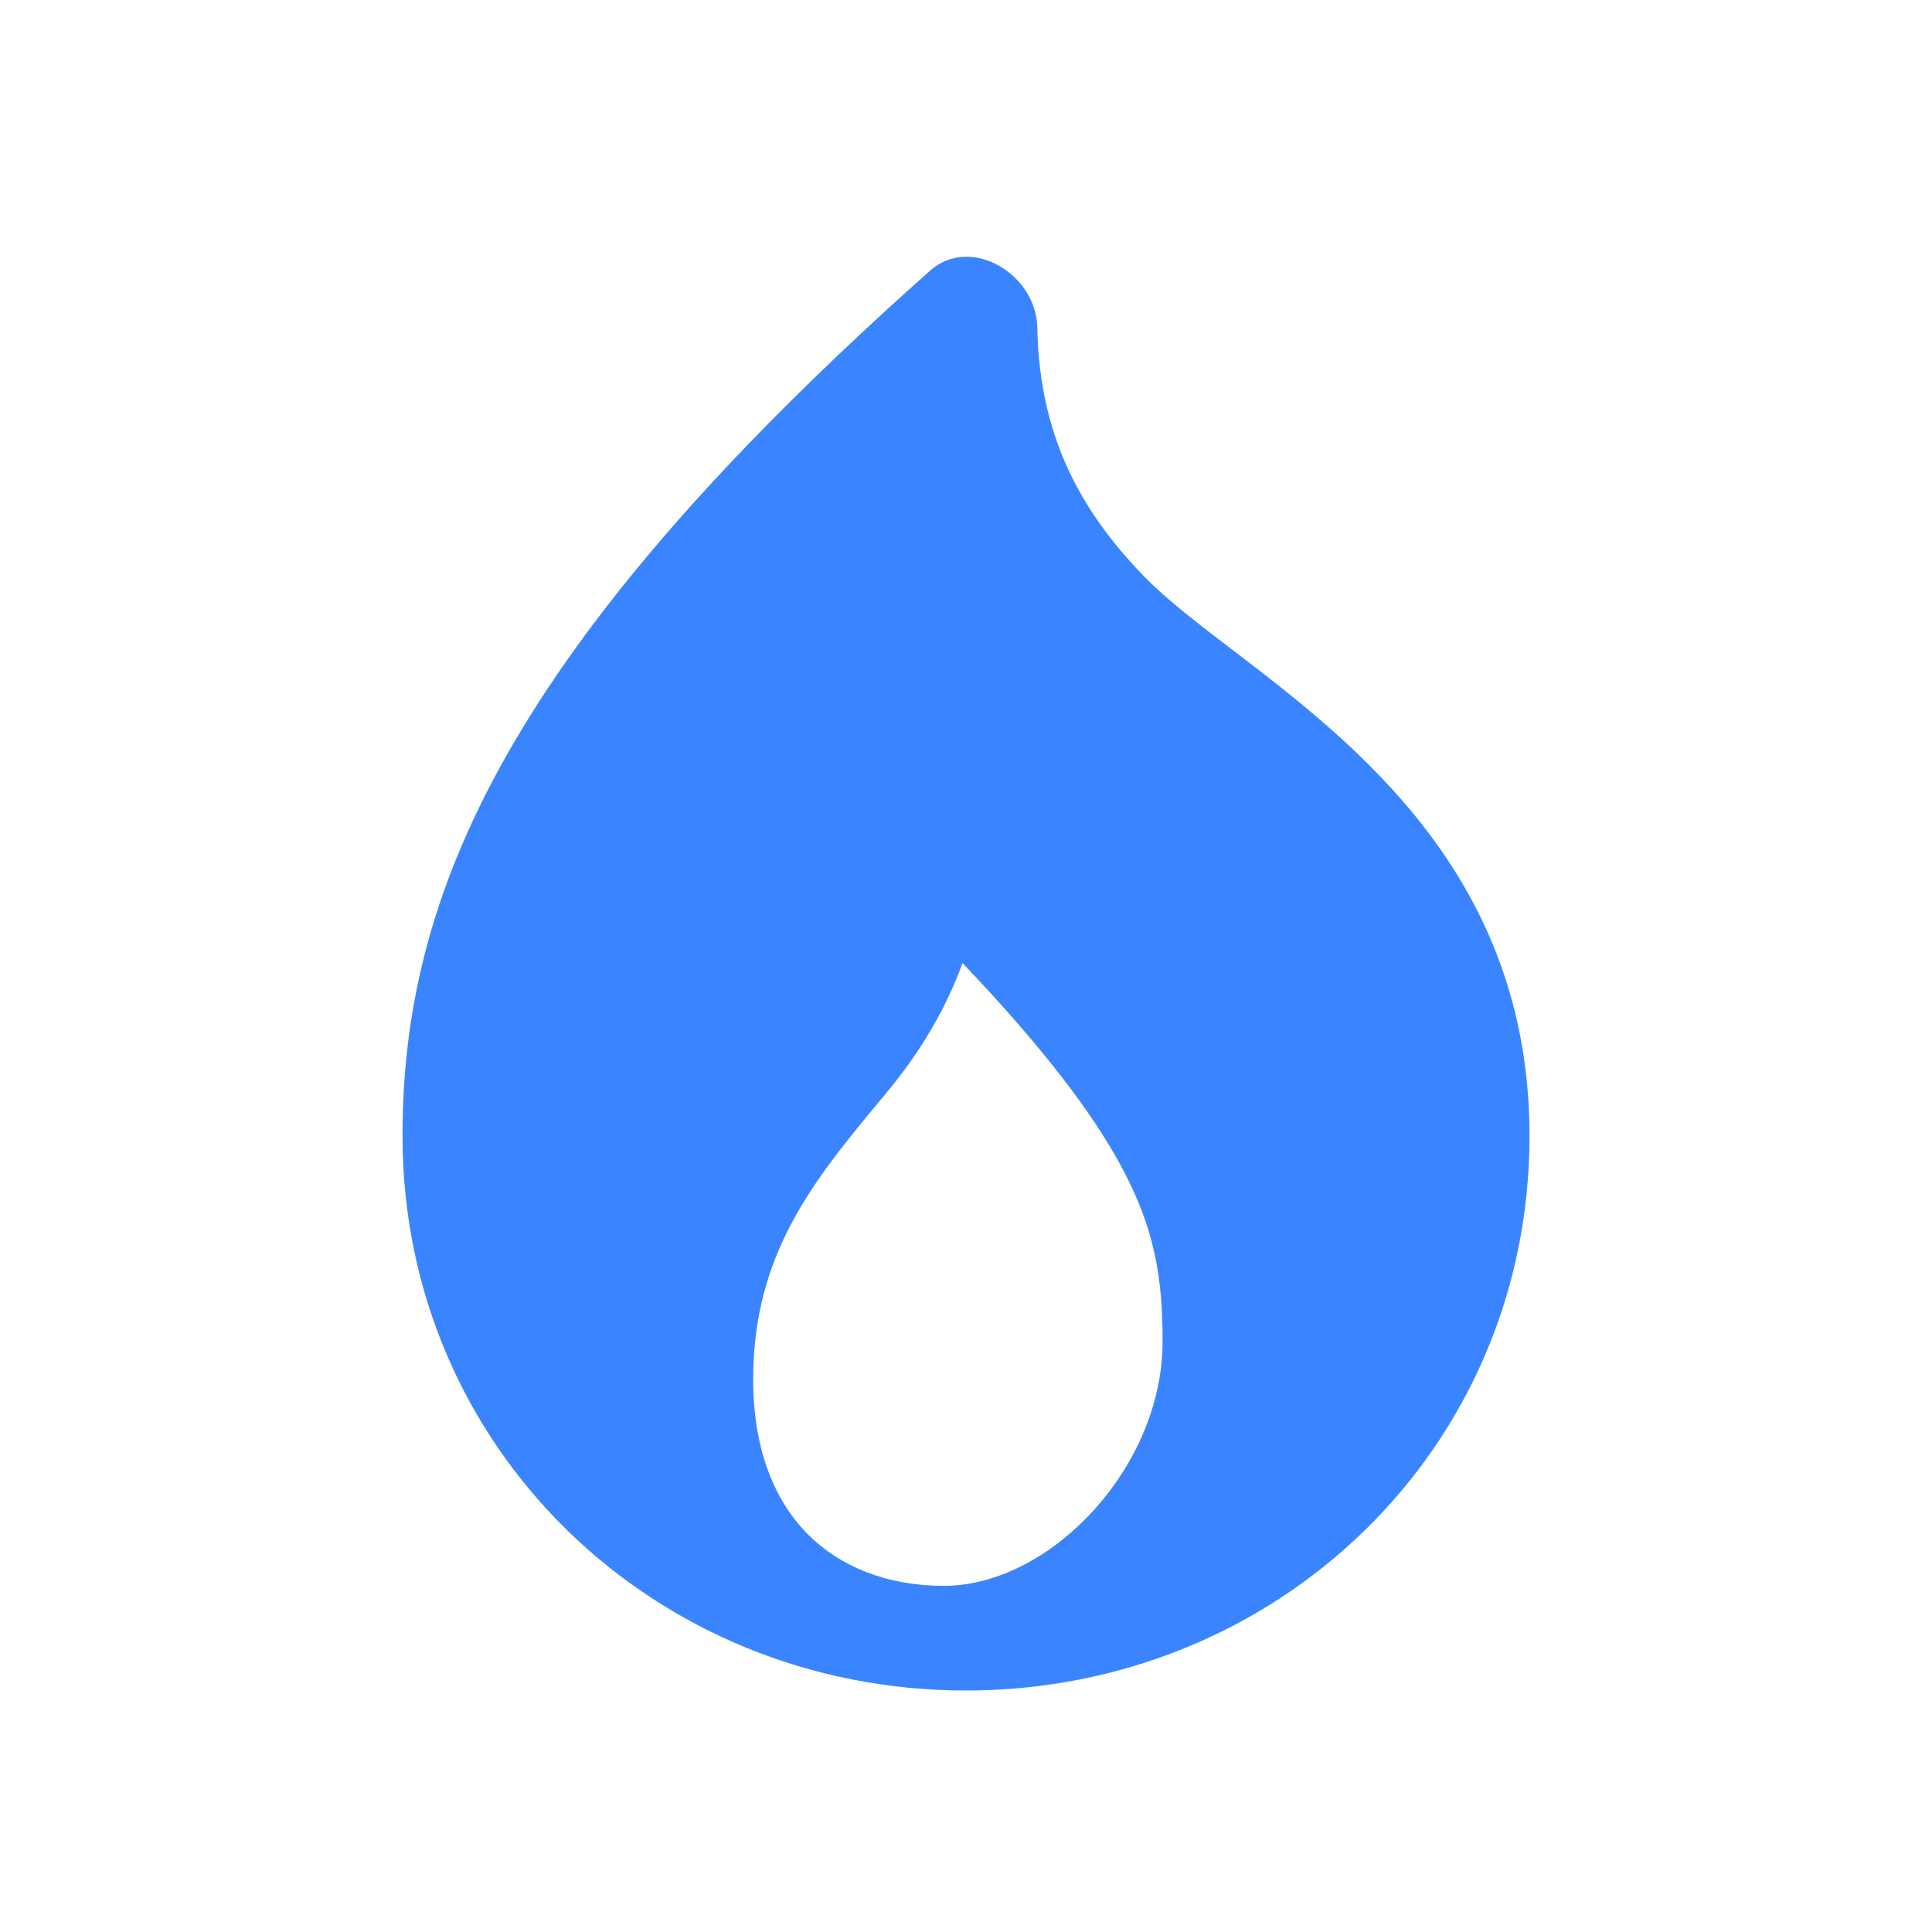 <?xml version="1.0" encoding="UTF-8"?> <svg xmlns="http://www.w3.org/2000/svg" width="100" height="100" viewBox="0 0 100 100" fill="none"><path fill-rule="evenodd" clip-rule="evenodd" d="M50 87.5C66.109 87.5 79.167 75 79.167 58.8C79.167 45.389 70.163 38.507 63.77 33.62C61.995 32.263 60.421 31.06 59.297 29.914C55.764 26.311 53.799 22.379 53.69 16.959C53.634 14.161 50.232 12.15 48.14 14.01C26.062 33.636 20.834 46.407 20.834 58.8C20.834 75 33.892 87.5 50 87.5ZM38.984 71.397C38.984 75.255 40.232 77.835 41.834 79.436C43.457 81.057 45.849 82.083 48.87 82.083C51.334 82.083 54.158 80.801 56.481 78.309C58.785 75.838 60.176 72.607 60.176 69.456C60.176 66.152 59.785 63.586 57.988 60.285C56.522 57.593 54.052 54.297 49.82 49.846C48.944 52.256 47.624 54.462 45.911 56.528L45.659 56.831C42.139 61.071 38.984 64.871 38.984 71.397Z" fill="#3A85FF"></path></svg> 